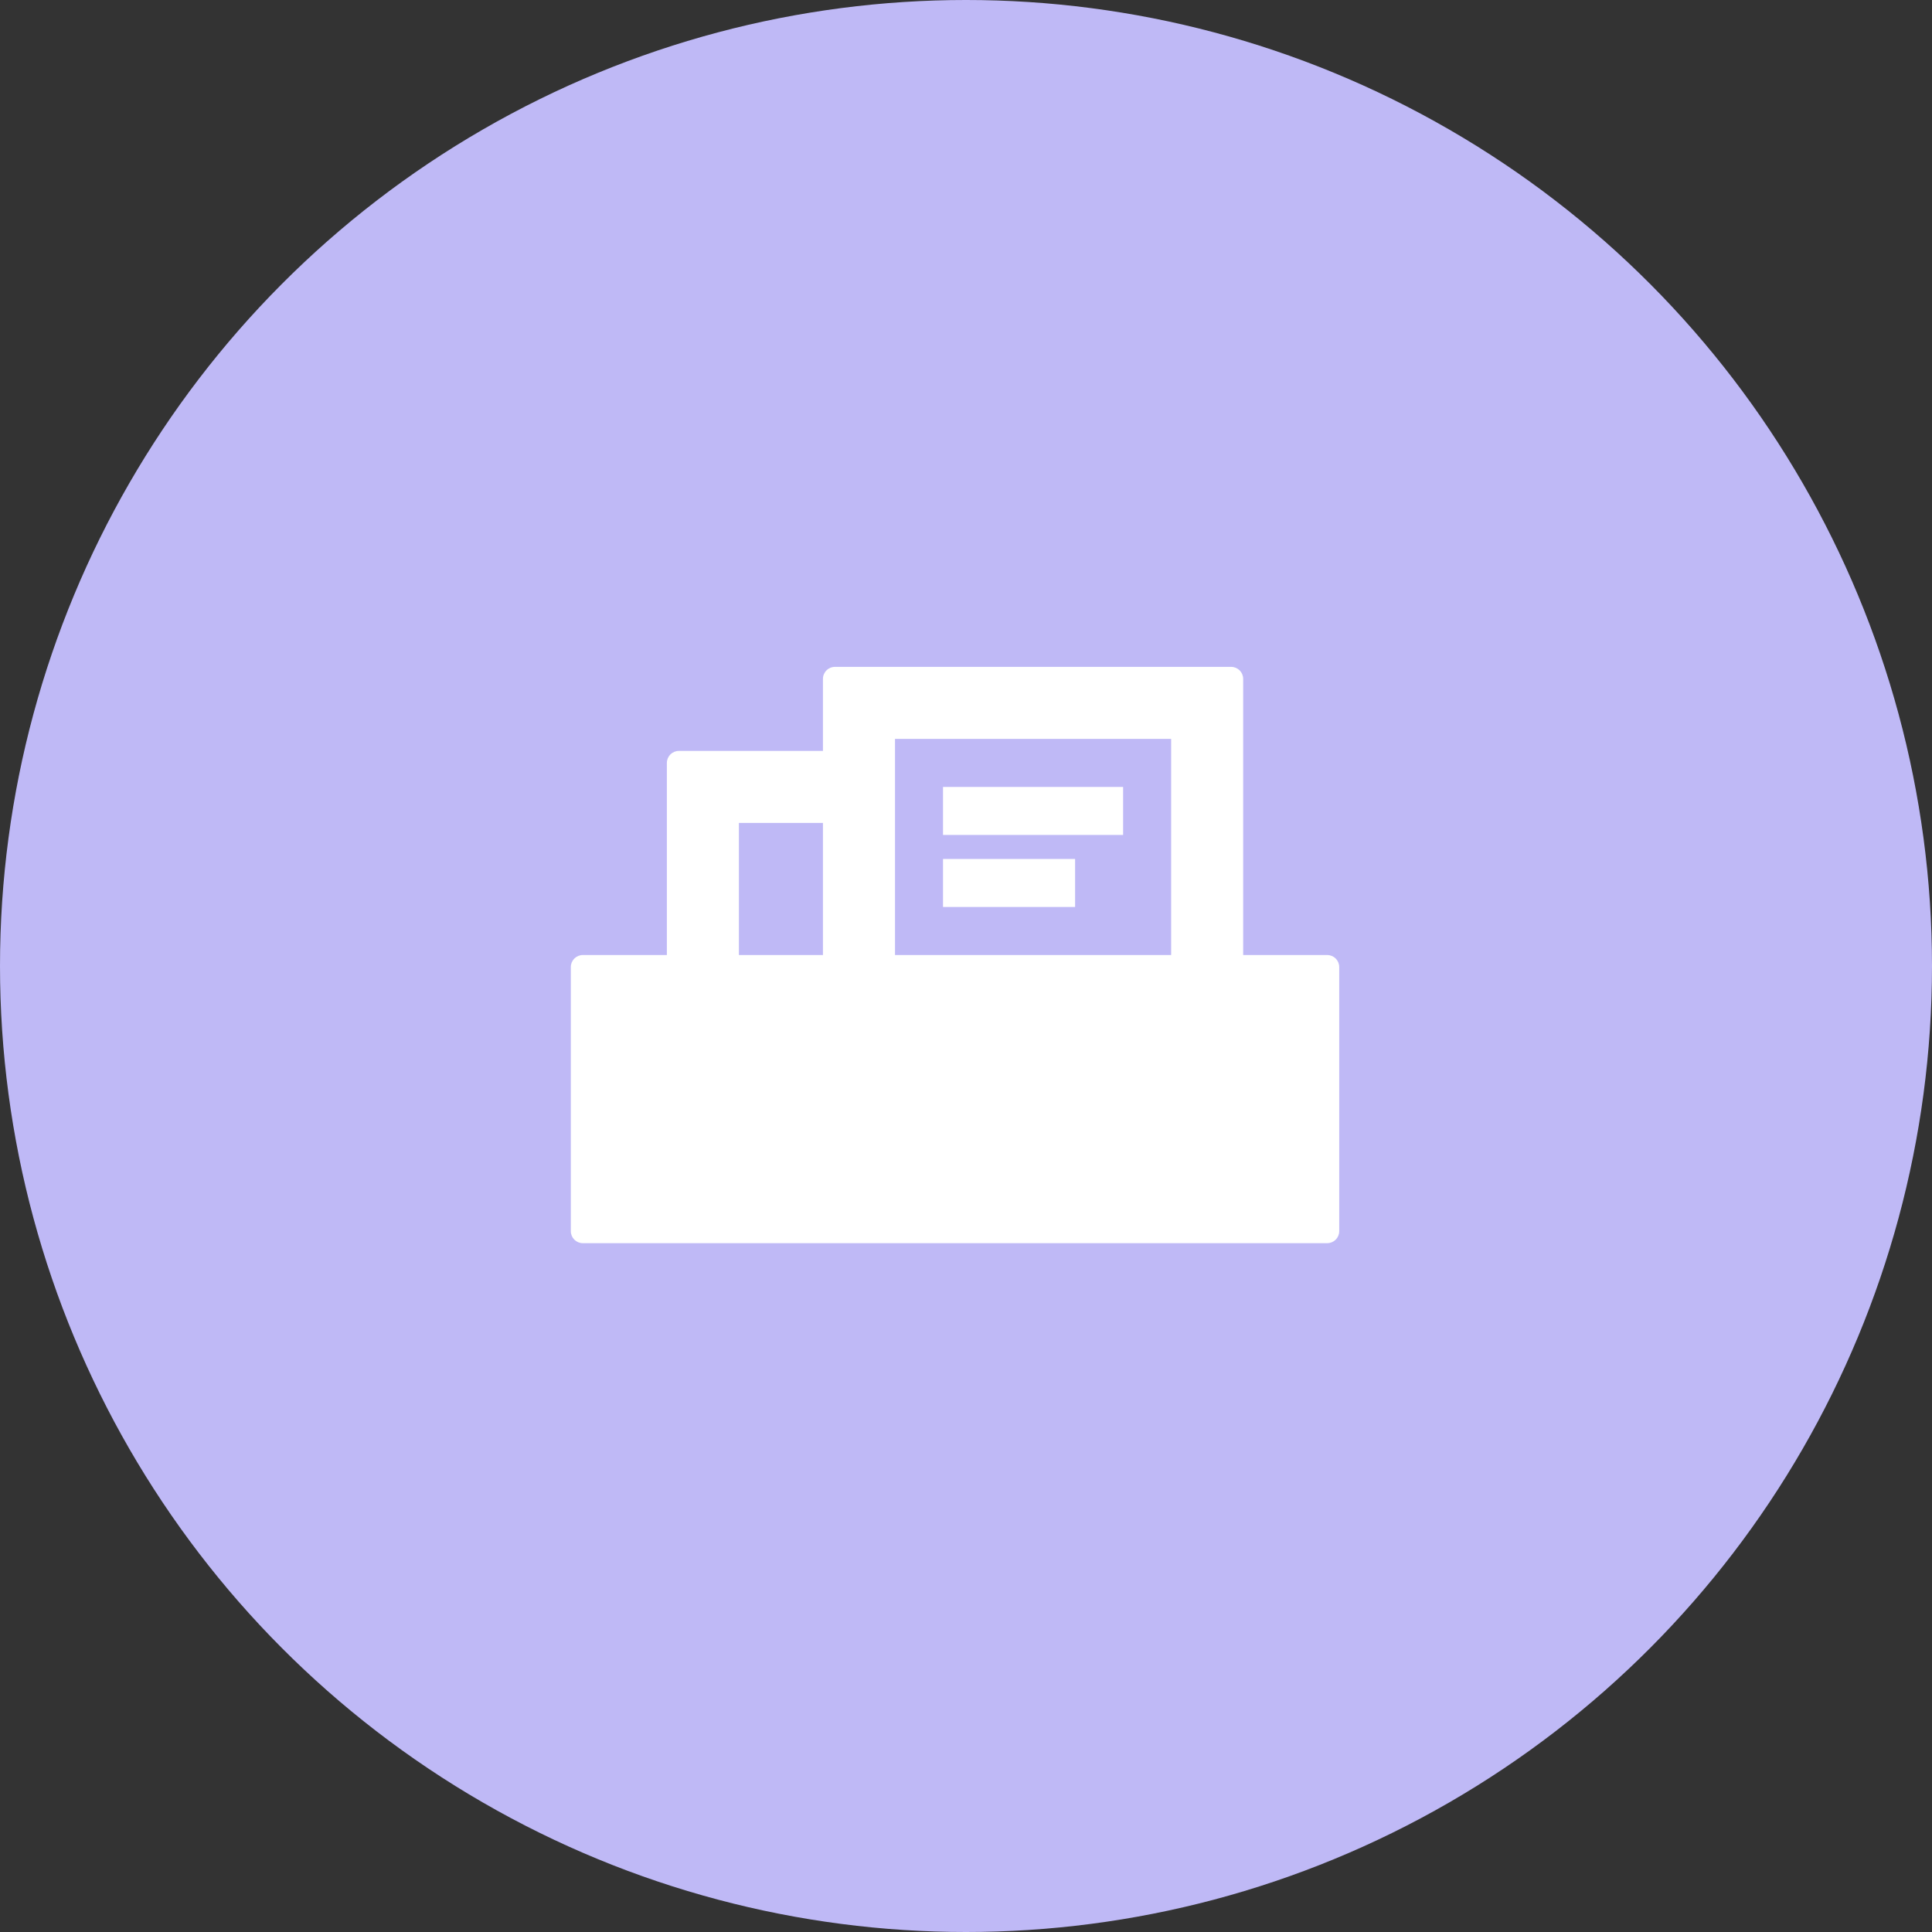<svg width="88" height="88" viewBox="0 0 88 88" fill="none" xmlns="http://www.w3.org/2000/svg">
<rect x="0" y="0" width="88" height="88" fill="#333333" stroke="none"/>
<circle cx="44" cy="44" r="44" fill="#BFB9F6"/>
<g clip-path="url(#clip0_11314_40)">
<path d="M60.453 43.5H56.625V30.922C56.625 30.777 56.567 30.638 56.465 30.535C56.362 30.433 56.223 30.375 56.078 30.375H38.031C37.886 30.375 37.747 30.433 37.645 30.535C37.542 30.638 37.484 30.777 37.484 30.922V34.203H30.922C30.777 34.203 30.638 34.261 30.535 34.363C30.433 34.466 30.375 34.605 30.375 34.75V43.5H26.547C26.402 43.5 26.263 43.558 26.16 43.66C26.058 43.763 26 43.902 26 44.047V56.078C26 56.223 26.058 56.362 26.16 56.465C26.263 56.567 26.402 56.625 26.547 56.625H60.453C60.598 56.625 60.737 56.567 60.84 56.465C60.942 56.362 61 56.223 61 56.078V44.047C61 43.902 60.942 43.763 60.84 43.66C60.737 43.558 60.598 43.5 60.453 43.5ZM37.484 43.5H33.656V37.484H37.484V43.5ZM53.344 43.5H40.766V33.656H53.344V43.5Z" fill="white"/>
<path d="M42.953 35.844H51.156V38.031H42.953V35.844Z" fill="white"/>
<path d="M42.953 39.125H48.969V41.312H42.953V39.125Z" fill="white"/>
<path d="M52.25 48.422H54.438V51.703H52.25V48.422Z" fill="white"/>
<path d="M48.422 48.422H50.609V51.703H48.422V48.422Z" fill="white"/>
<path d="M32.562 48.422H35.844V51.703H32.562V48.422Z" fill="white"/>
<path d="M38.031 48.422H41.312V51.703H38.031V48.422Z" fill="white"/>
</g>
<defs>
<clipPath id="clip0_11314_40">
<rect width="35" height="35" fill="white" transform="translate(26 26)"/>
</clipPath>
</defs>
</svg>
